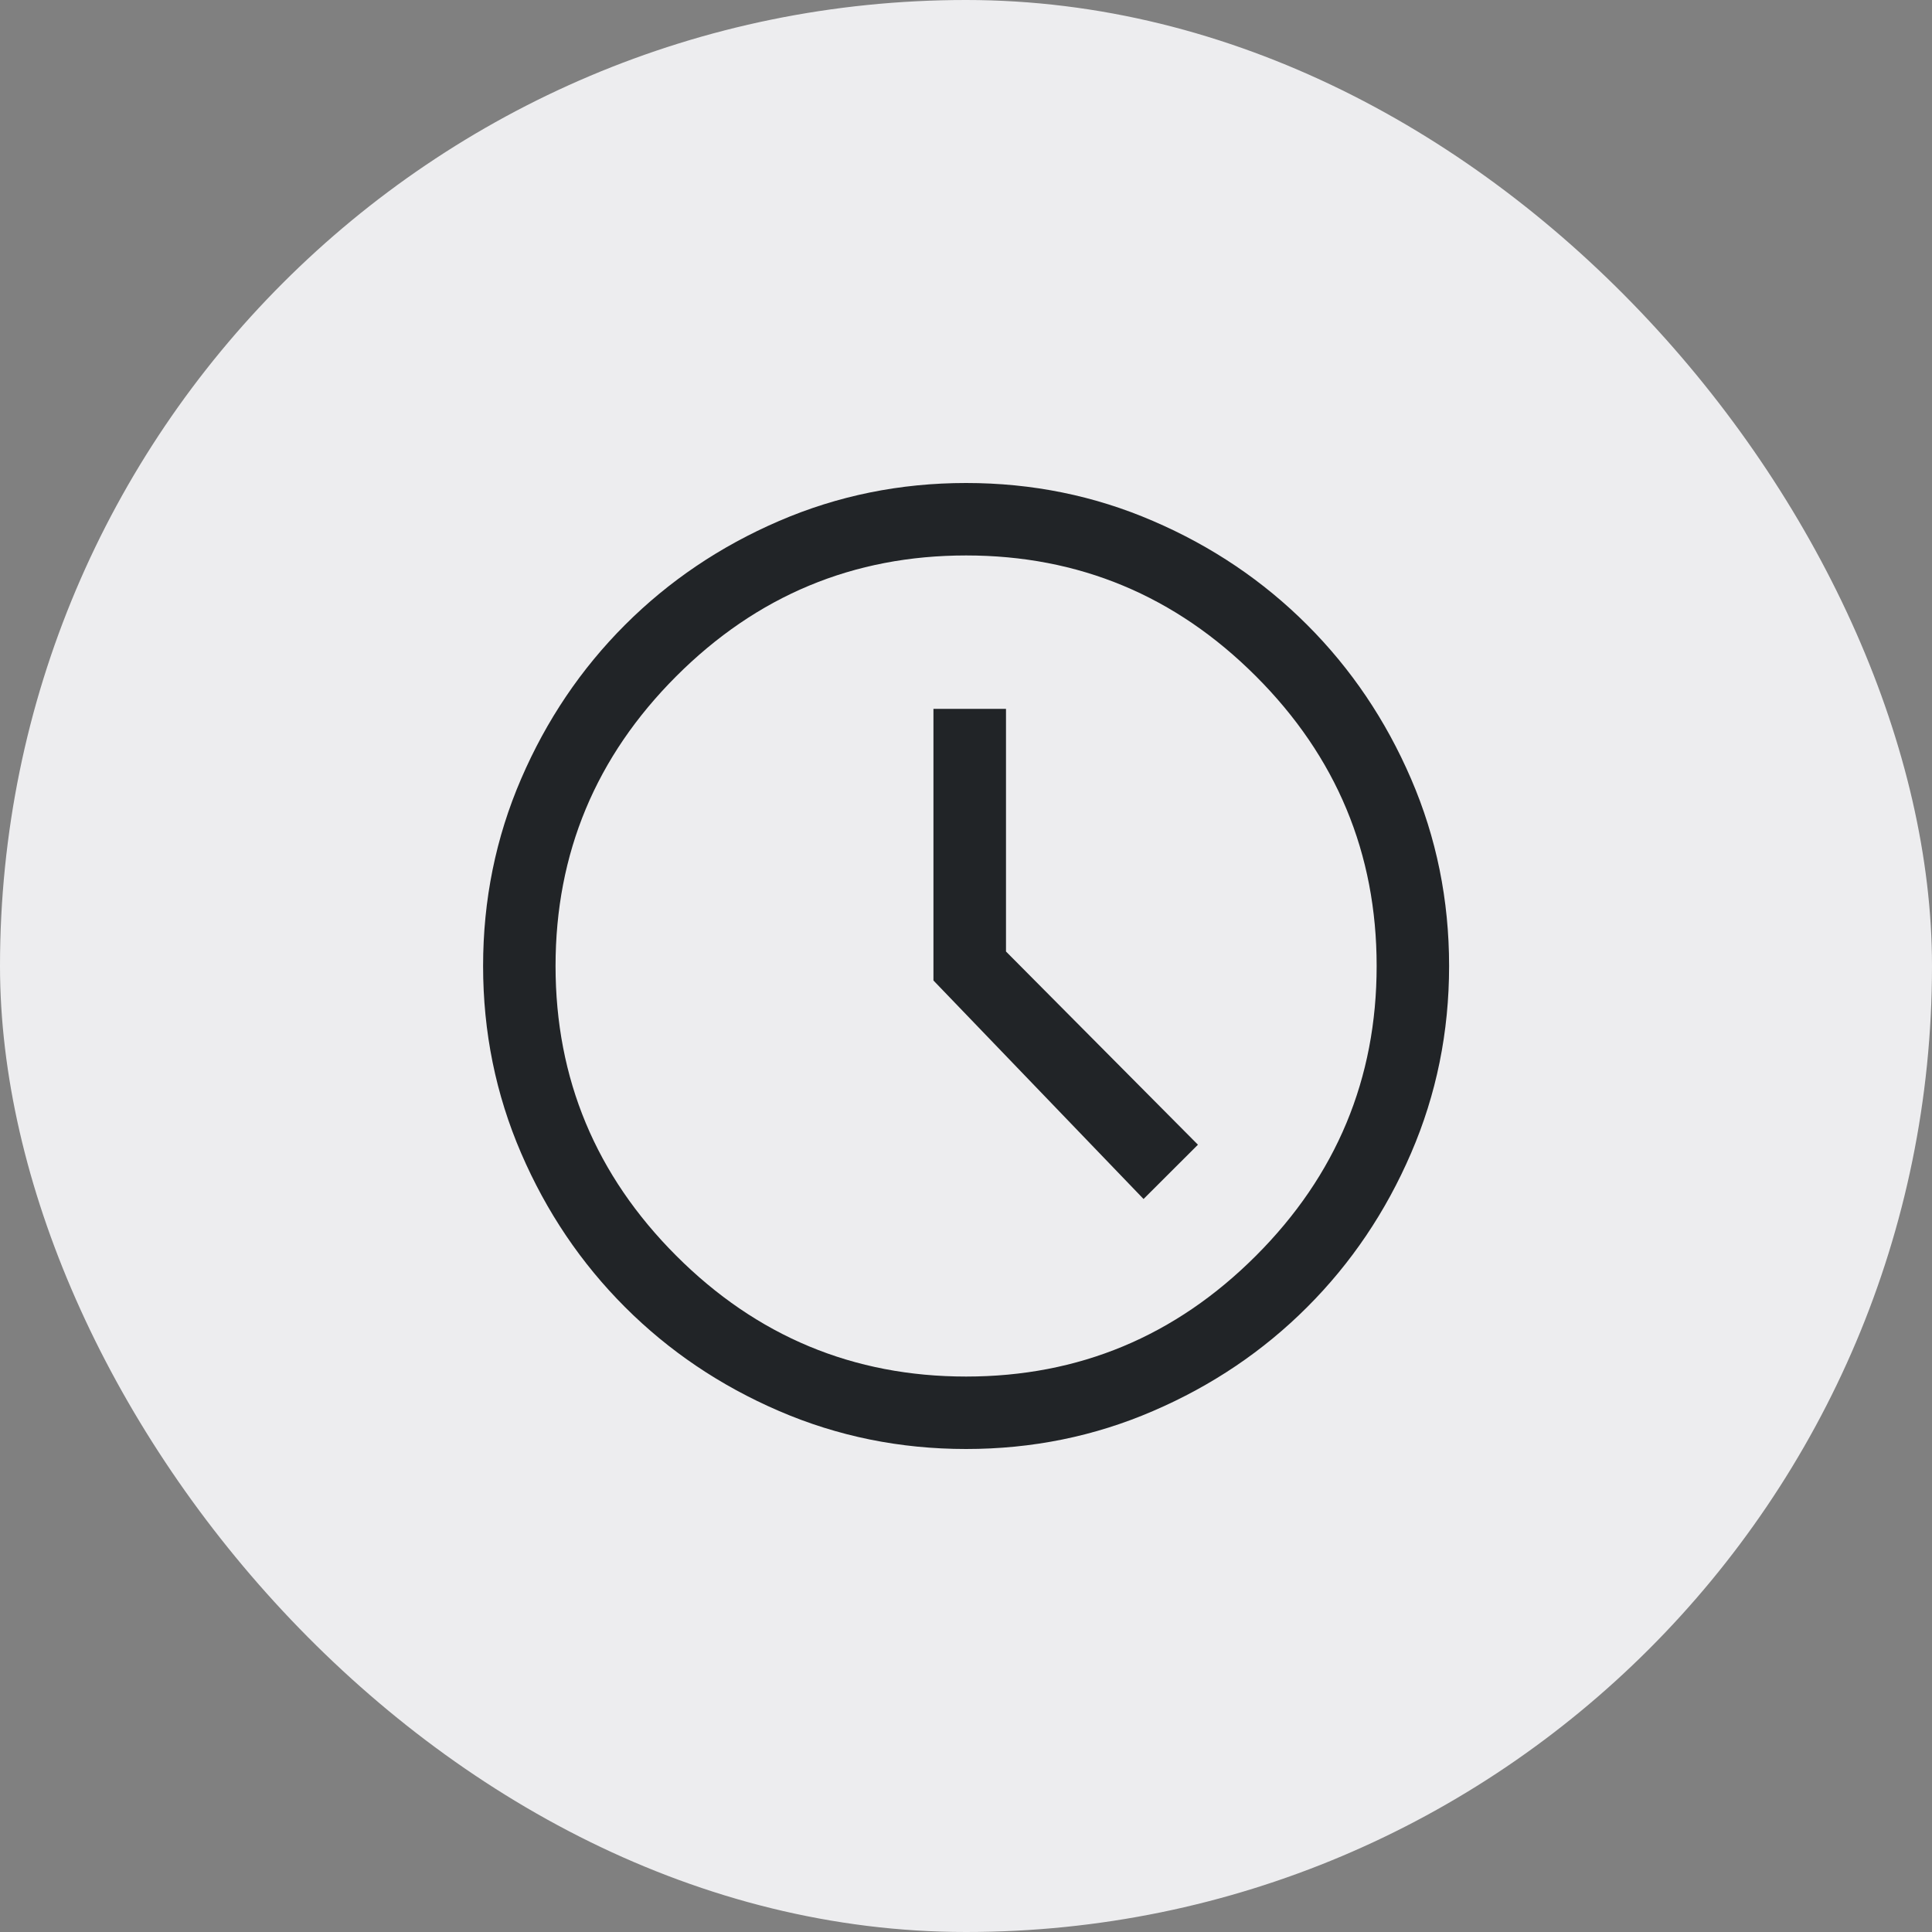 <svg width="20" height="20" viewBox="0 0 20 20" fill="none" xmlns="http://www.w3.org/2000/svg">
<rect x="0" y="0" width="20" height="20" fill="#808080" stroke="none"/>
<rect width="20" height="20" rx="10" fill="#EDEDEF"/>
<path d="M11.838 12.412L12.401 11.85L10.414 9.85V7.338H9.663V10.15L11.838 12.412ZM10.001 15C9.318 15 8.672 14.869 8.063 14.606C7.455 14.344 6.924 13.985 6.47 13.531C6.016 13.077 5.657 12.546 5.395 11.938C5.132 11.329 5.001 10.683 5.001 10C5.001 9.317 5.132 8.671 5.395 8.062C5.657 7.454 6.016 6.923 6.47 6.469C6.924 6.015 7.455 5.656 8.063 5.394C8.672 5.131 9.318 5 10.001 5C10.684 5 11.33 5.131 11.938 5.394C12.547 5.656 13.078 6.015 13.532 6.469C13.986 6.923 14.345 7.454 14.607 8.062C14.87 8.671 15.001 9.317 15.001 10C15.001 10.683 14.87 11.329 14.607 11.938C14.345 12.546 13.986 13.077 13.532 13.531C13.078 13.985 12.547 14.344 11.938 14.606C11.33 14.869 10.684 15 10.001 15ZM10.001 14.25C11.168 14.25 12.168 13.833 13.001 13C13.834 12.167 14.251 11.167 14.251 10C14.251 8.833 13.834 7.833 13.001 7C12.168 6.167 11.168 5.75 10.001 5.75C8.834 5.75 7.834 6.167 7.001 7C6.168 7.833 5.751 8.833 5.751 10C5.751 11.167 6.168 12.167 7.001 13C7.834 13.833 8.834 14.25 10.001 14.25Z" fill="#212427"/>
</svg>
